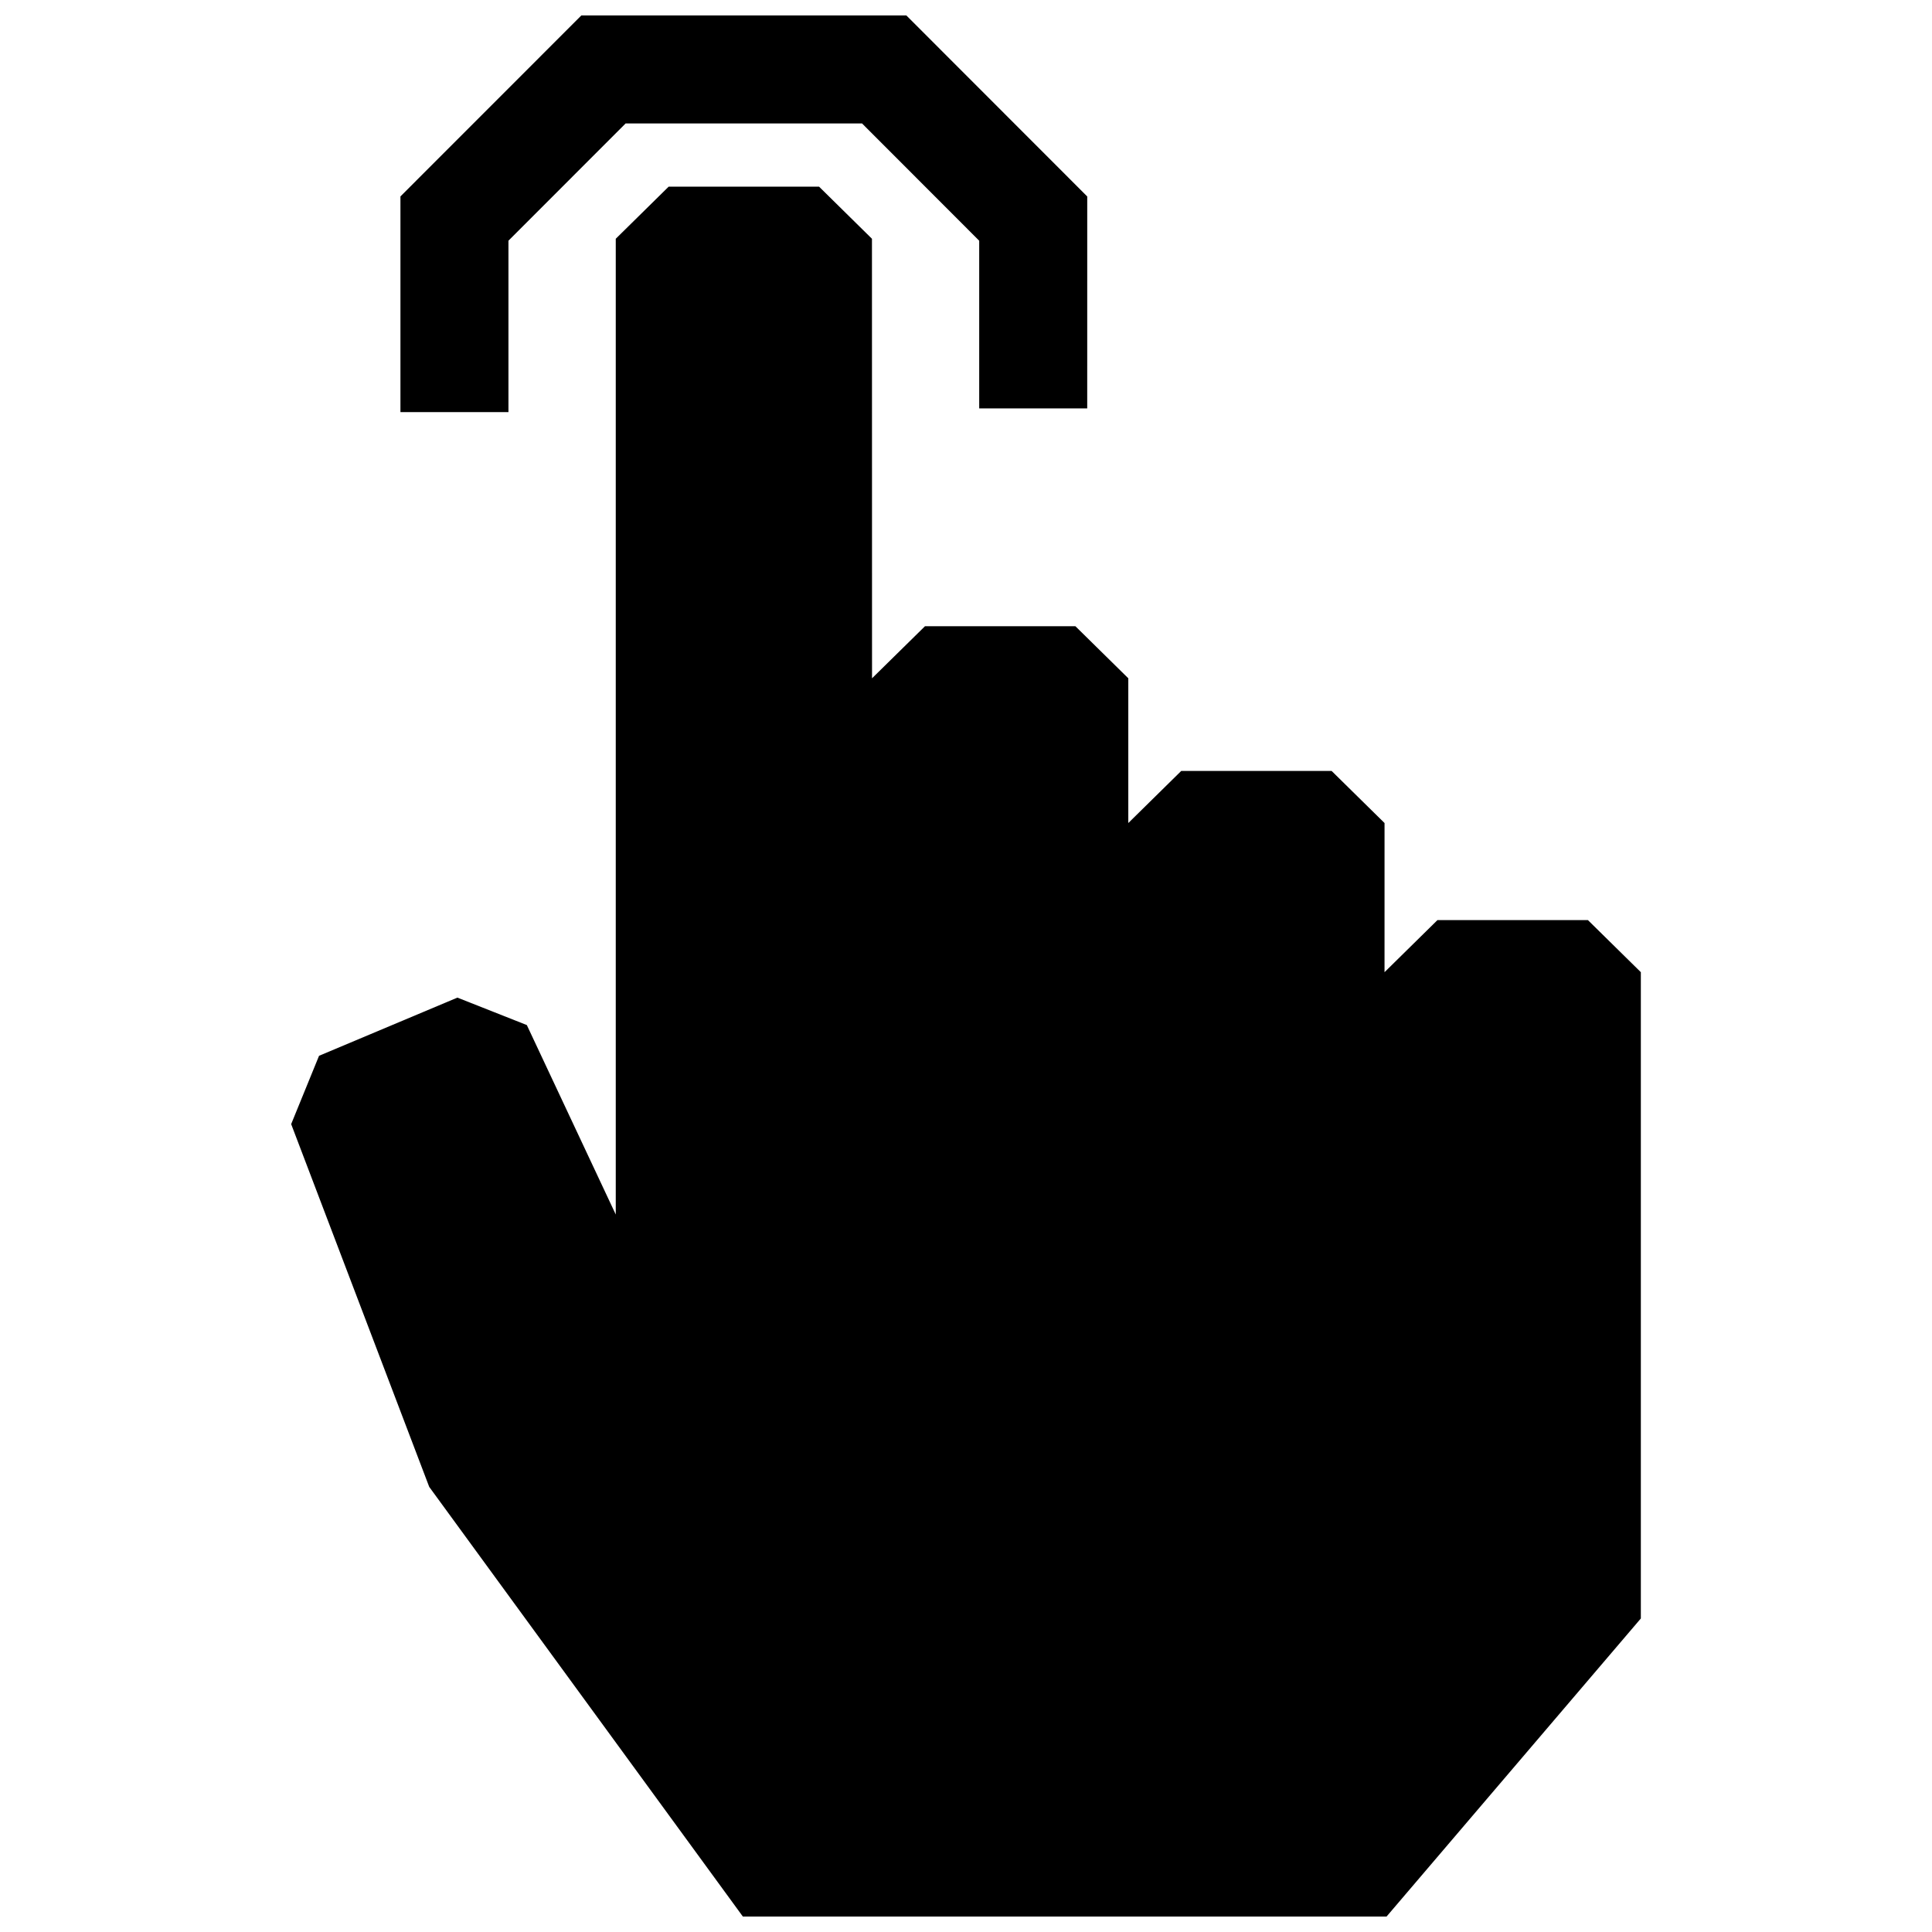 <?xml version="1.0" encoding="UTF-8"?>
<!-- Uploaded to: ICON Repo, www.svgrepo.com, Generator: ICON Repo Mixer Tools -->
<svg width="800px" height="800px" version="1.1" viewBox="144 144 512 512" xmlns="http://www.w3.org/2000/svg">
 <defs>
  <clipPath id="a">
   <path d="m221 148.09h358v503.81h-358z"/>
  </clipPath>
 </defs>
 <g clip-path="url(#a)">
  <path d="m309.8 176.71h62.645l31.055 31.086v44.438h28.625l0.004-56.168-47.934-47.973h-86.133l-47.941 47.961v57.152h28.625v-45.422zm269.04 396.2v-171.27l-14.027-13.805h-39.871l-14.027 13.805 0.004-39.527-14.027-13.805h-39.852l-14.027 13.805v-38.359l-14.016-13.793h-39.871l-14.027 13.793-0.02-116.48-14.016-13.805h-39.863l-14.016 13.805v258.59l-23.566-50.211-18.398-7.273-36.668 15.418-7.387 18.105 36.586 96.137 83.121 113.87h170.58z" fill-rule="evenodd"/>
 </g>
</svg>